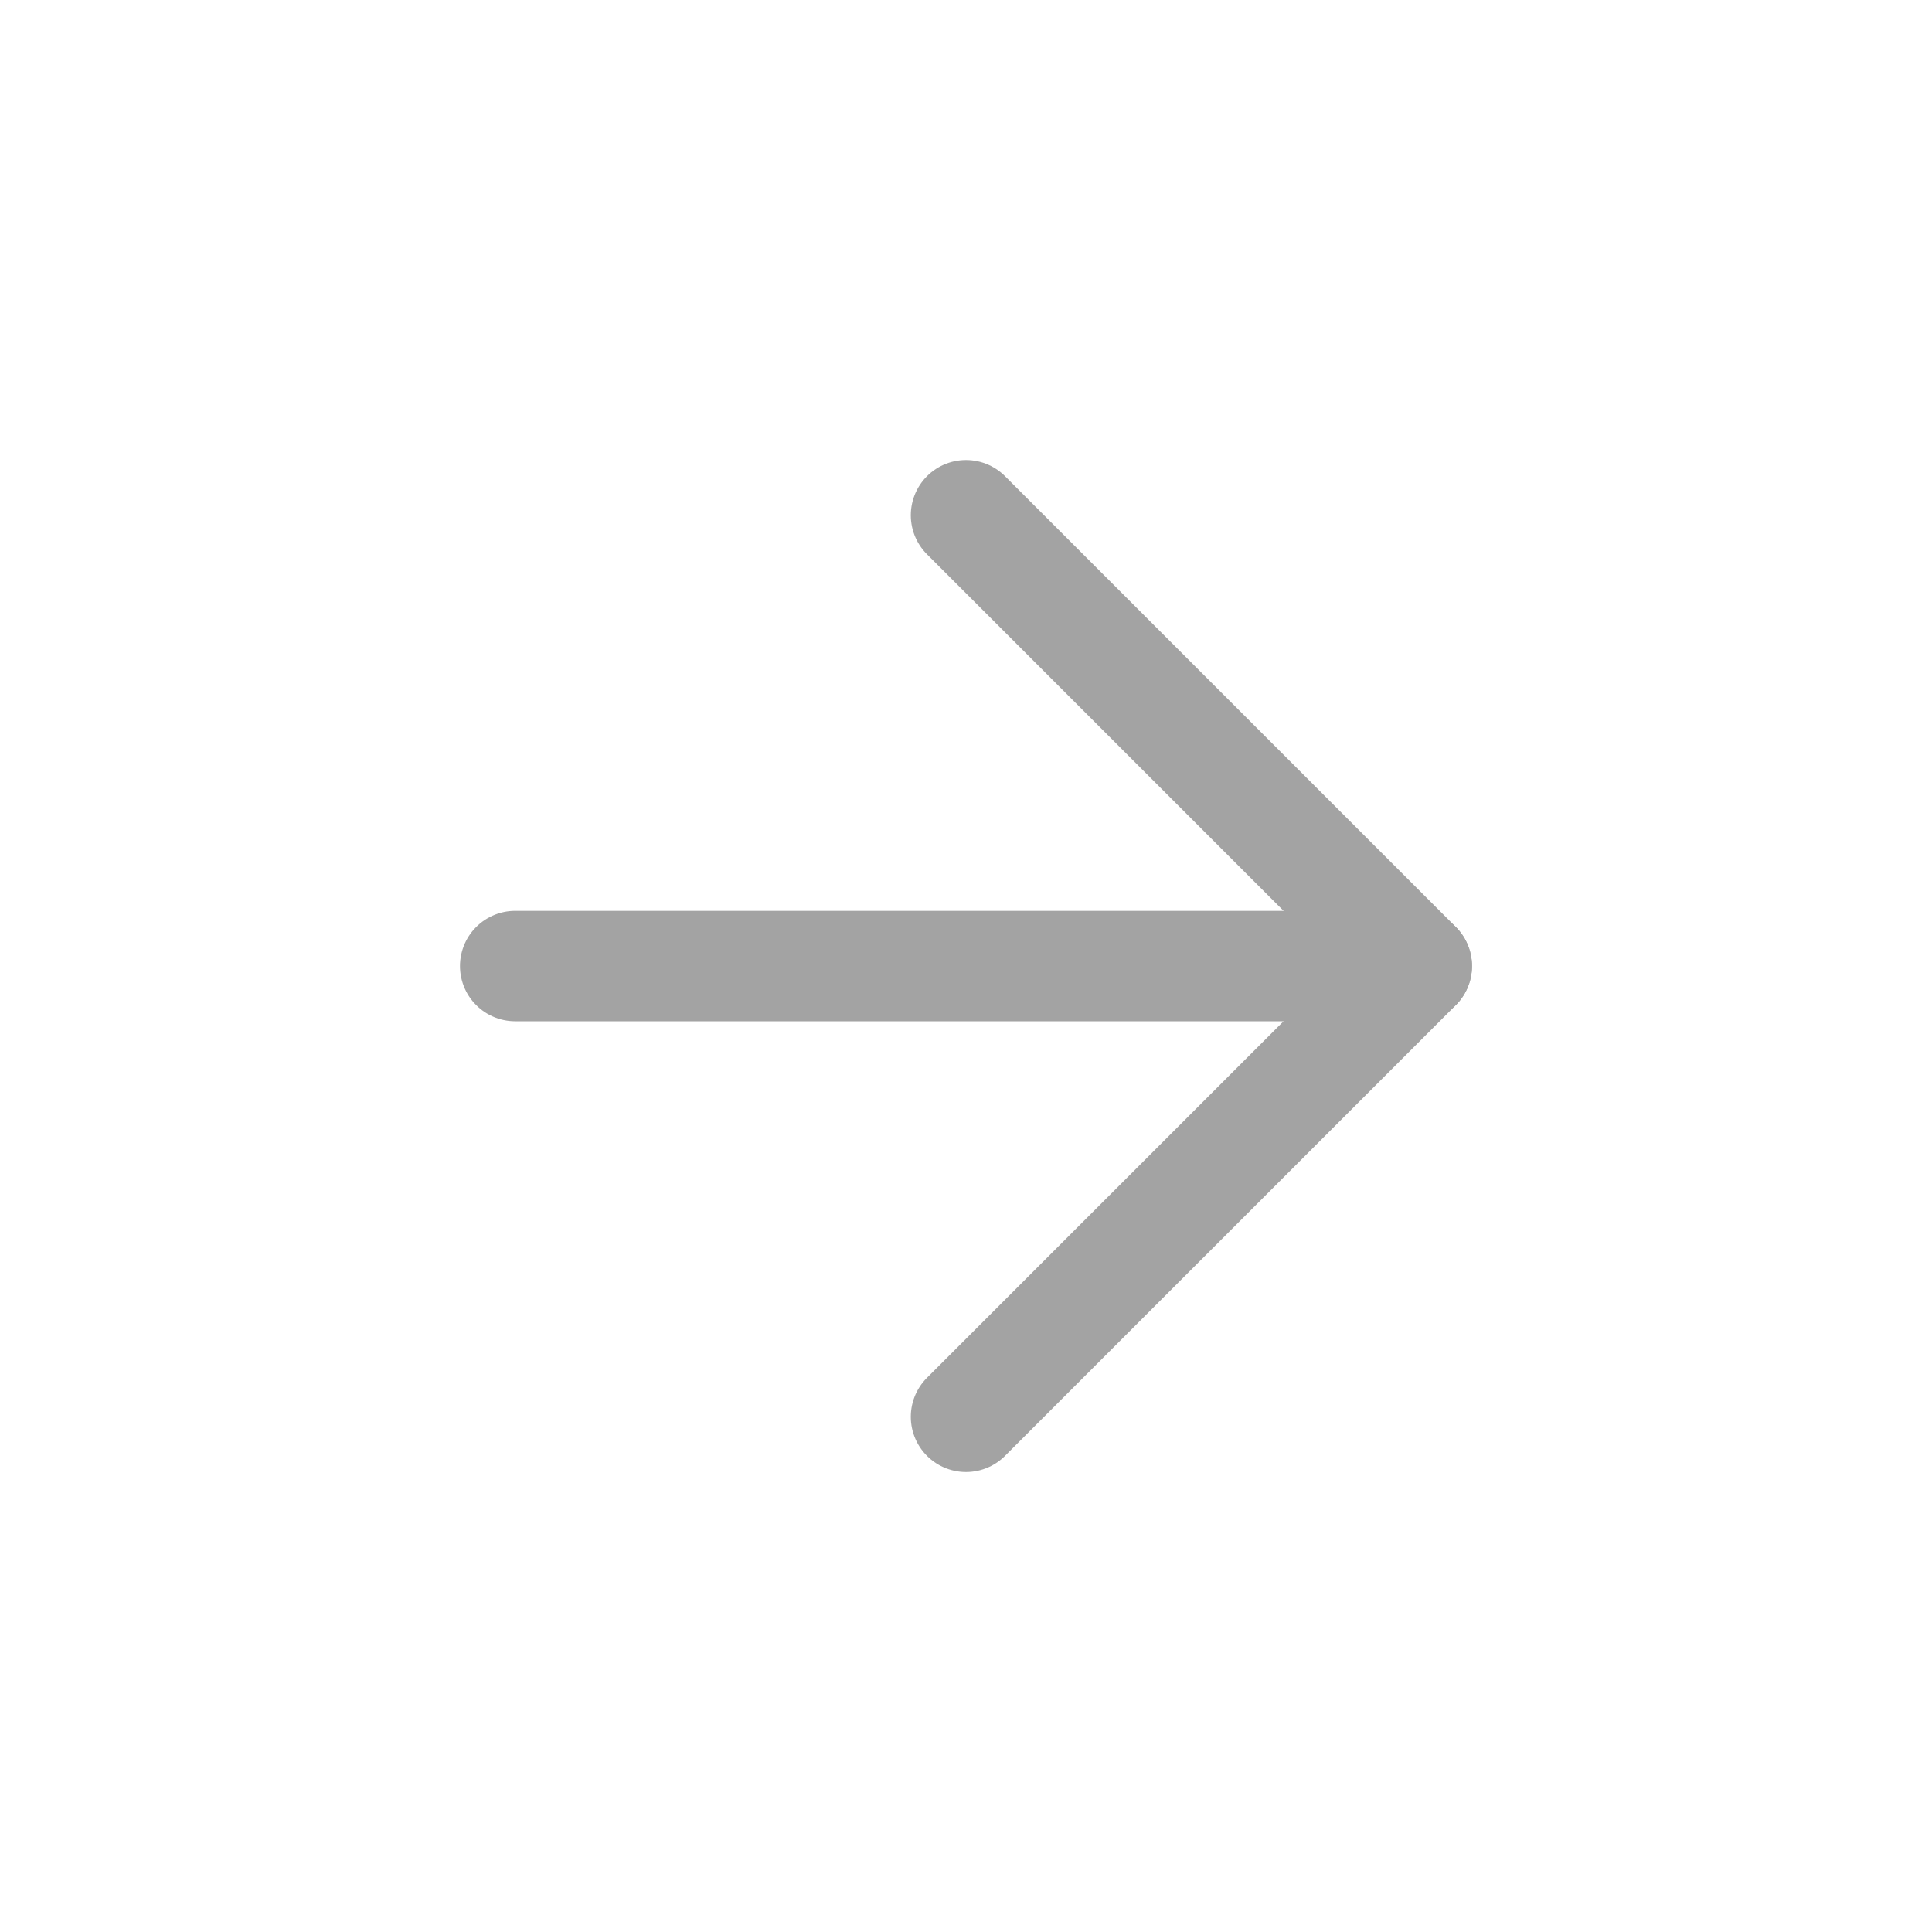 <?xml version="1.0" encoding="UTF-8"?> <svg xmlns="http://www.w3.org/2000/svg" width="35" height="35" viewBox="0 0 35 35" fill="none"><path d="M9.333 17.501H25.666" stroke="#A3A3A3" stroke-width="2" stroke-linecap="round" stroke-linejoin="round"></path><path d="M17.5 9.334L25.667 17.501L17.5 25.667" stroke="#A3A3A3" stroke-width="2" stroke-linecap="round" stroke-linejoin="round"></path></svg> 